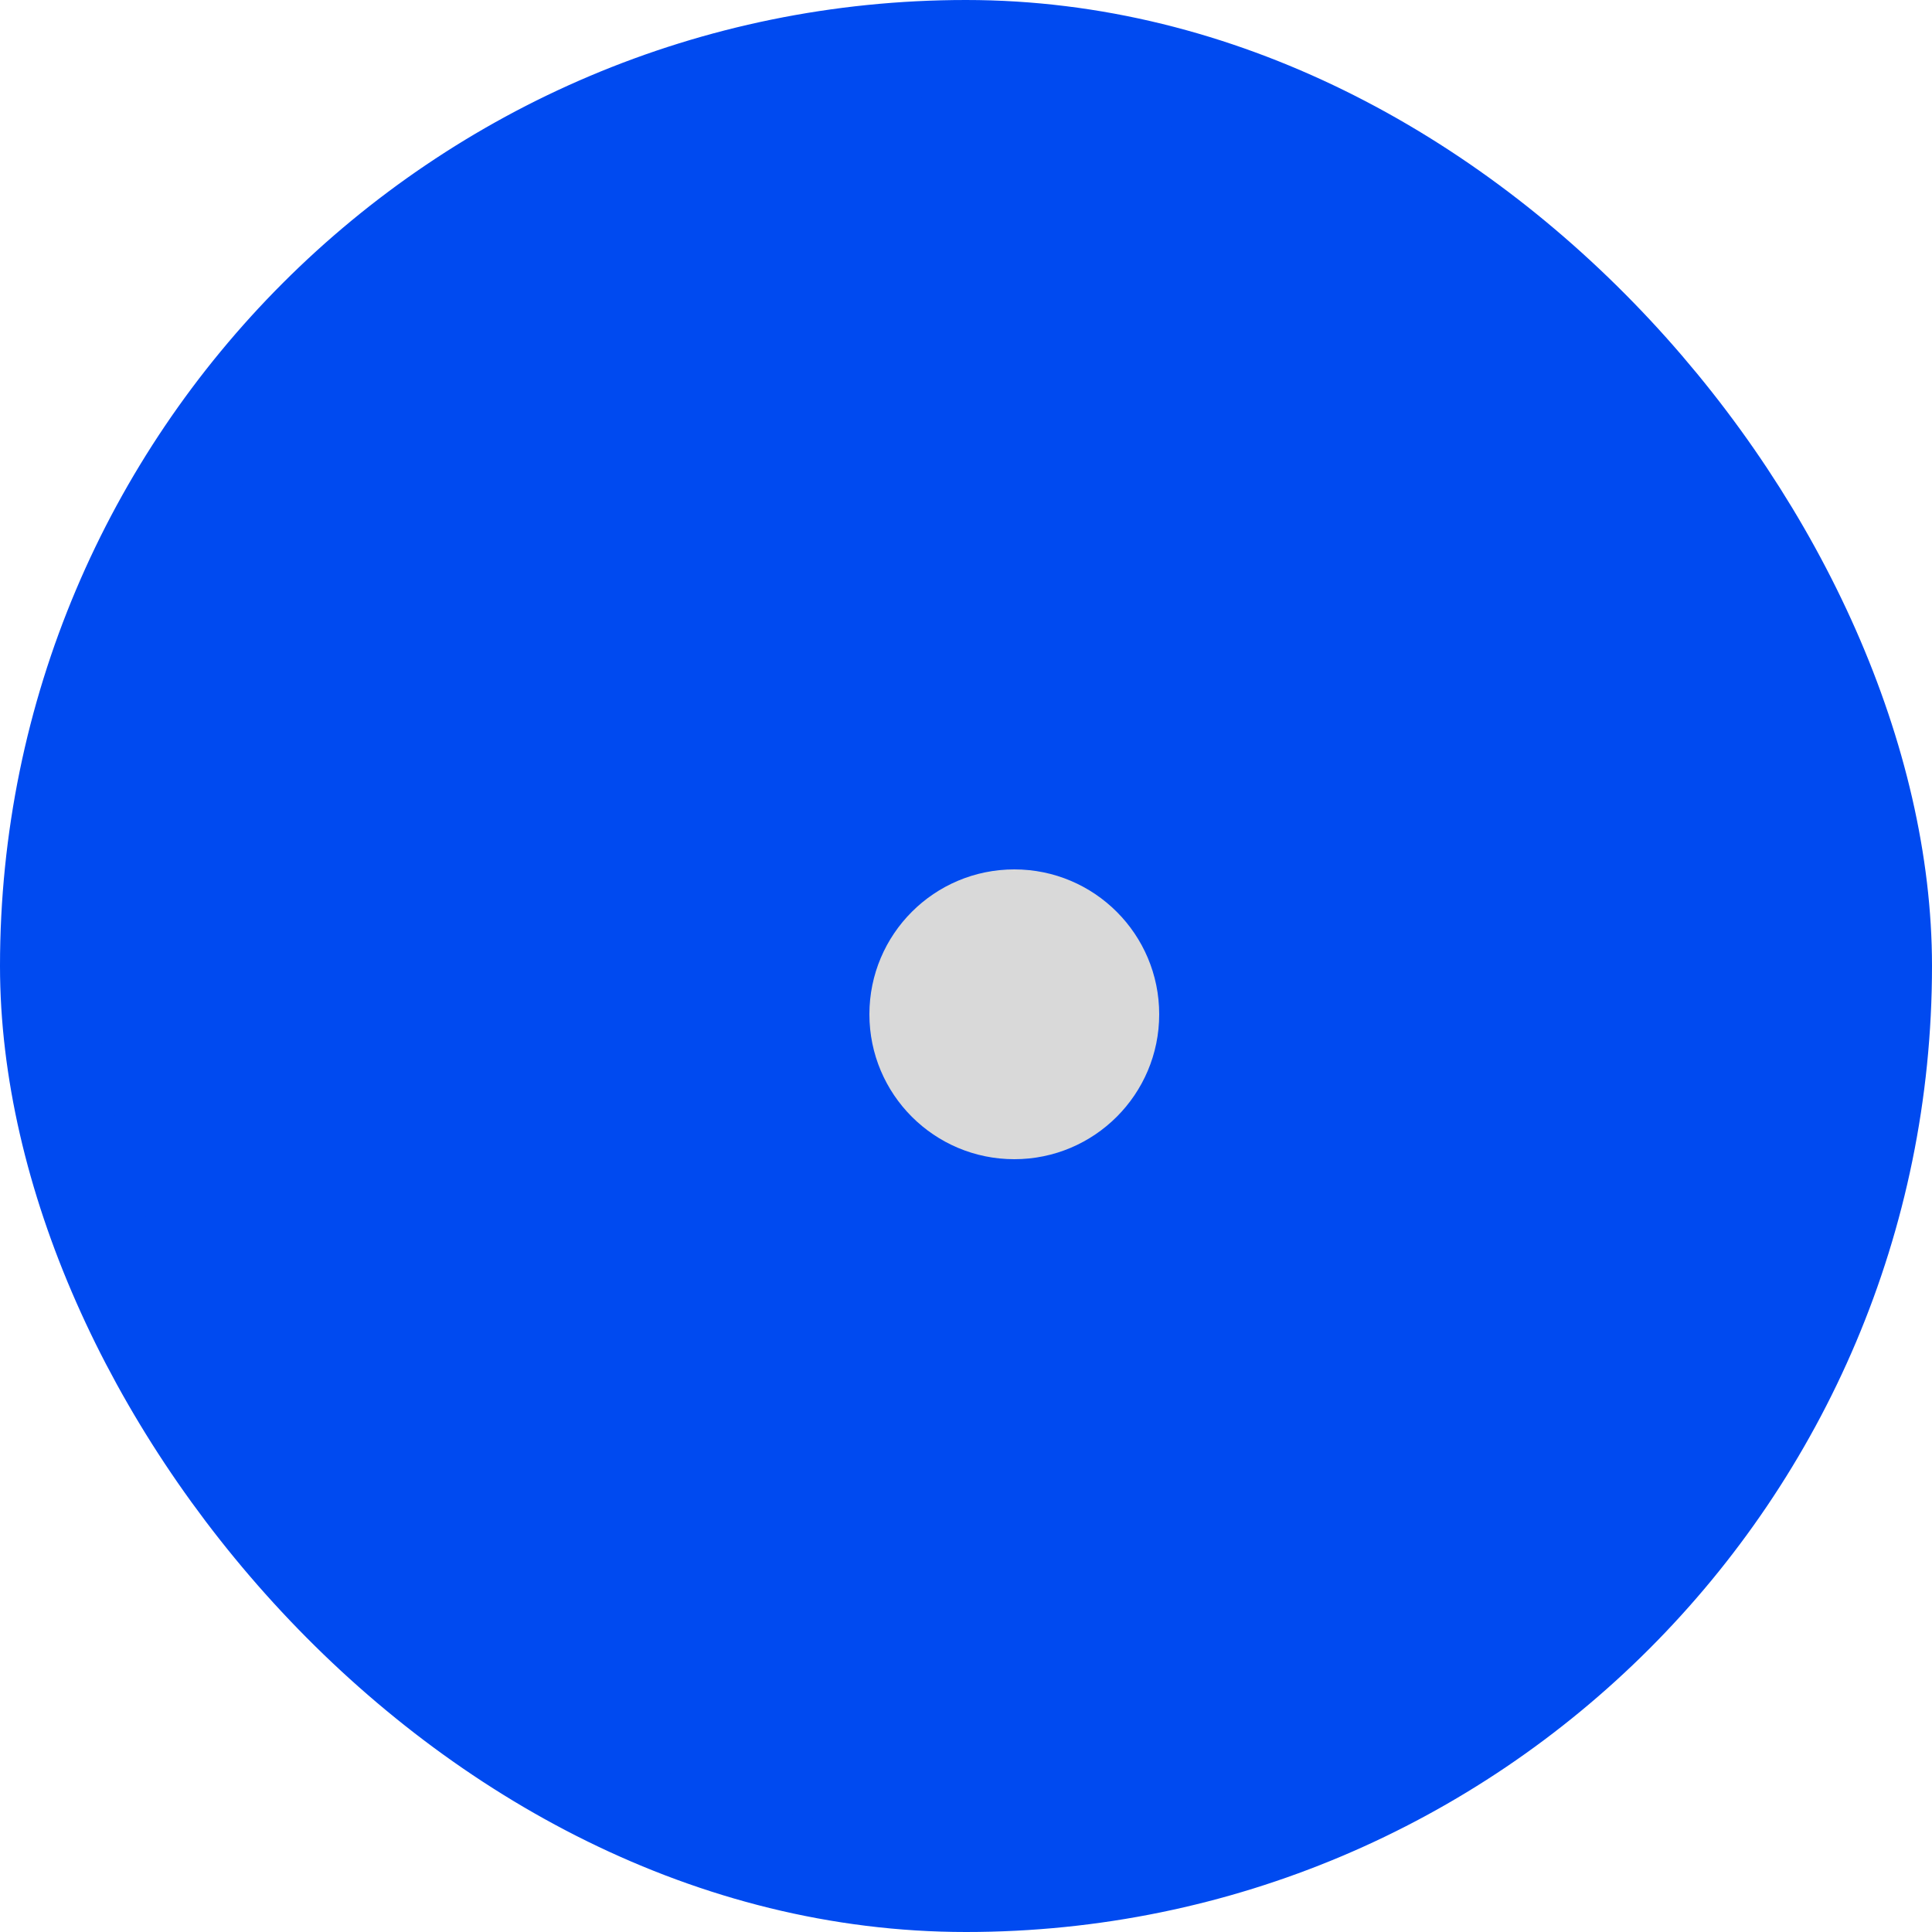 <?xml version="1.0" encoding="UTF-8"?> <svg xmlns="http://www.w3.org/2000/svg" width="20" height="20" viewBox="0 0 20 20" fill="none"><rect x="0.5" y="0.5" width="19" height="19" rx="9.5" fill="#004AF0" stroke="#004AF0"></rect><circle cx="10.5" cy="10.5" r="1.5" fill="#D9D9D9"></circle></svg> 